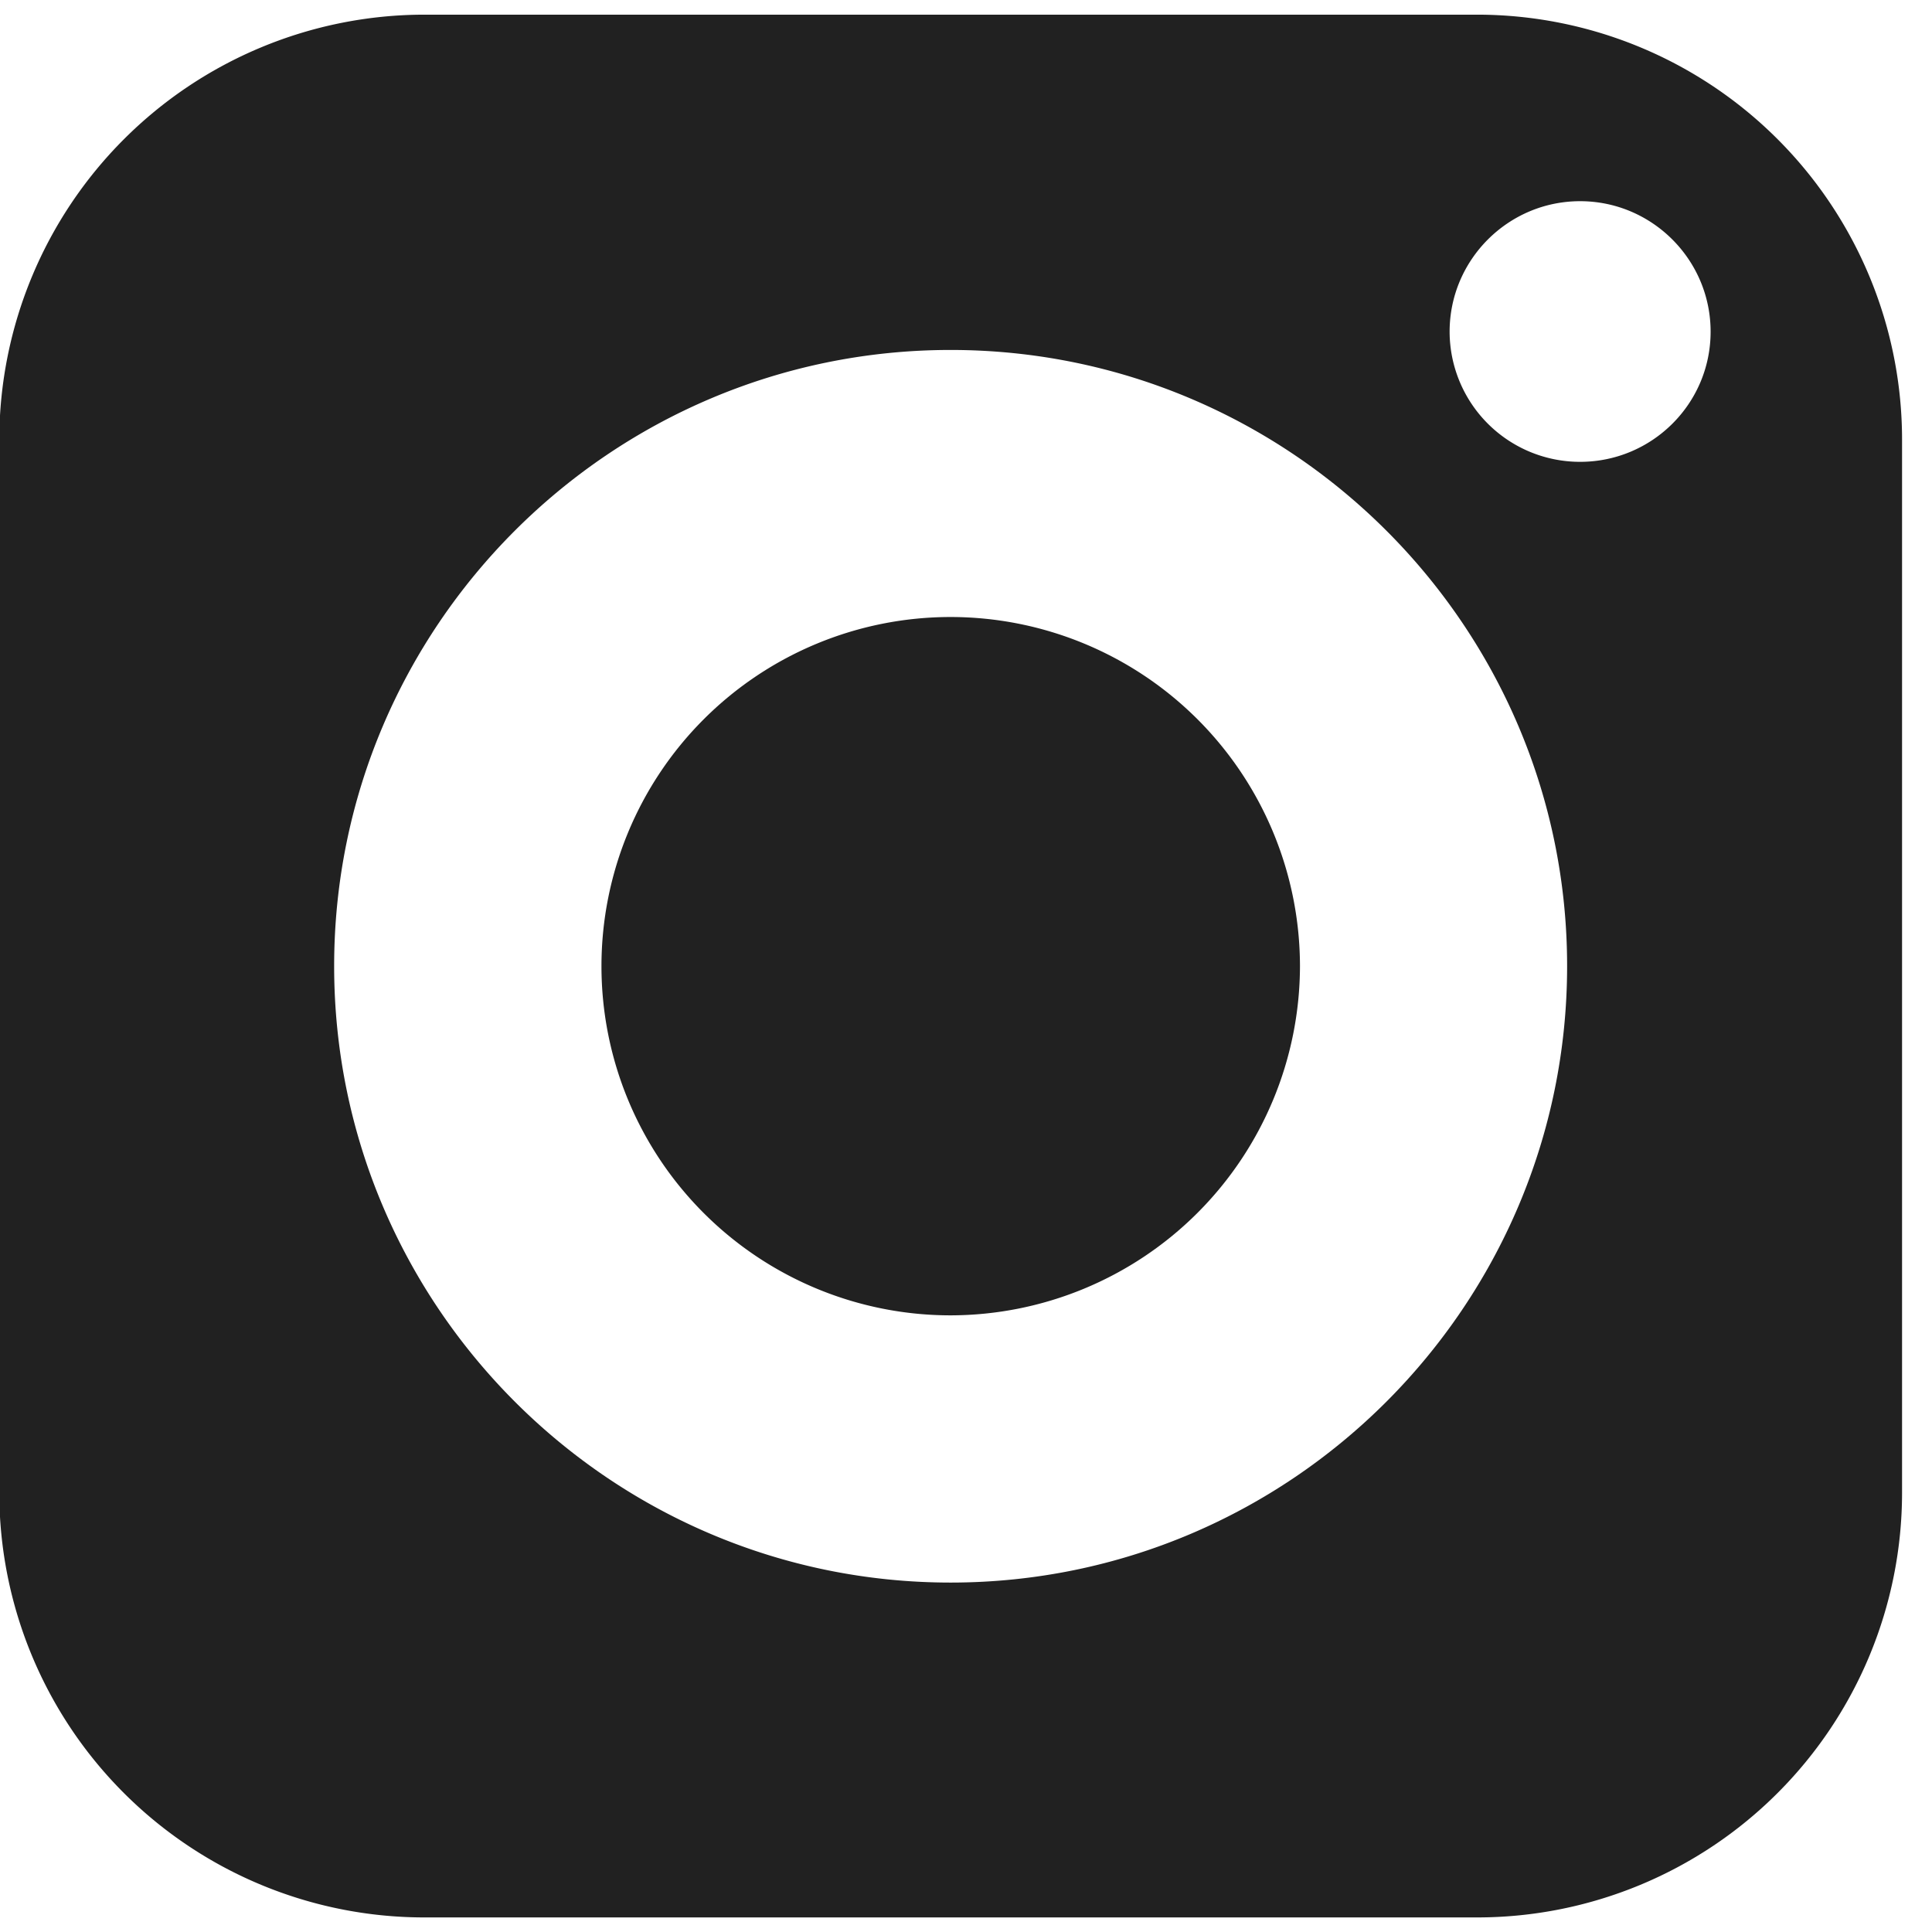 <svg xmlns="http://www.w3.org/2000/svg" width="22" height="22" fill="none"><path fill="#212121" d="M10.825 7.026a3.976 3.976 0 0 0 0 7.952A3.984 3.984 0 0 0 14.803 11a3.98 3.98 0 0 0-3.978-3.974Z"/><path fill="#212121" d="M16.823.167H4.828A4.844 4.844 0 0 0-.008 5.003v11.995a4.84 4.84 0 0 0 4.836 4.836h11.995a4.838 4.838 0 0 0 4.836-4.836V5.003A4.84 4.84 0 0 0 16.823.167Zm-5.998 17.854c-3.87 0-7.02-3.15-7.02-7.02 0-3.87 3.15-7.016 7.02-7.016 3.87 0 7.02 3.146 7.02 7.016s-3.15 7.02-7.02 7.02Zm7.168-12.762a1.485 1.485 0 0 1-1.486-1.482c0-.819.667-1.486 1.486-1.486s1.486.667 1.486 1.486c0 .82-.667 1.482-1.486 1.482Z"/></svg>